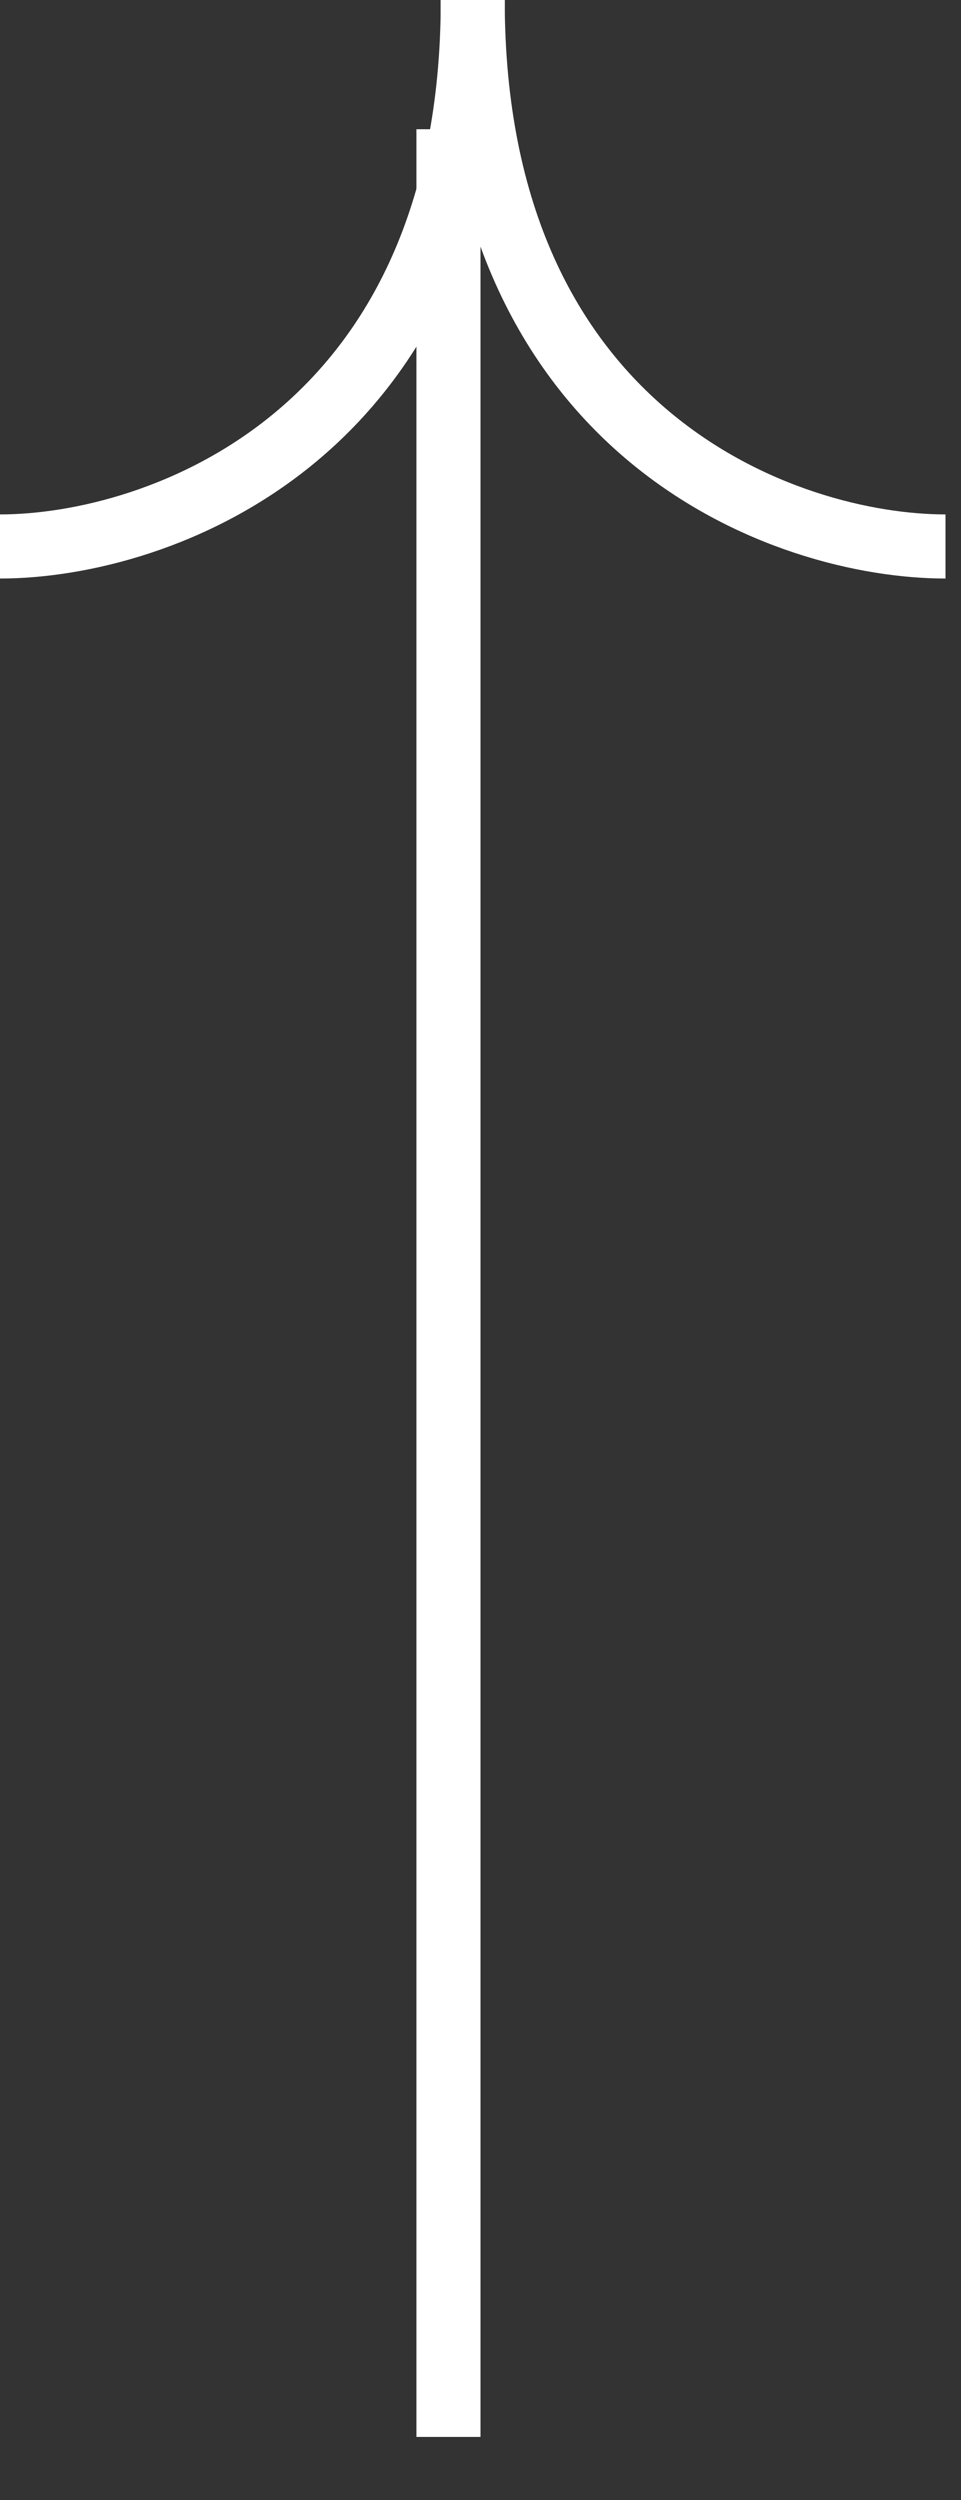 <svg width="15" height="39" viewBox="0 0 15 39" fill="none" xmlns="http://www.w3.org/2000/svg">
<rect x="0" y="0" width="15" height="39" fill="#333333" stroke="none"/>
<path d="M7 38.016L7 2.016" stroke="white"/>
<path d="M-3.72634e-07 8.525C2.46 8.525 7.38 6.82 7.38 3.22578e-07" stroke="white"/>
<path d="M14.758 8.525C12.298 8.525 7.378 6.82 7.378 -3.22578e-07" stroke="white"/>
</svg>
